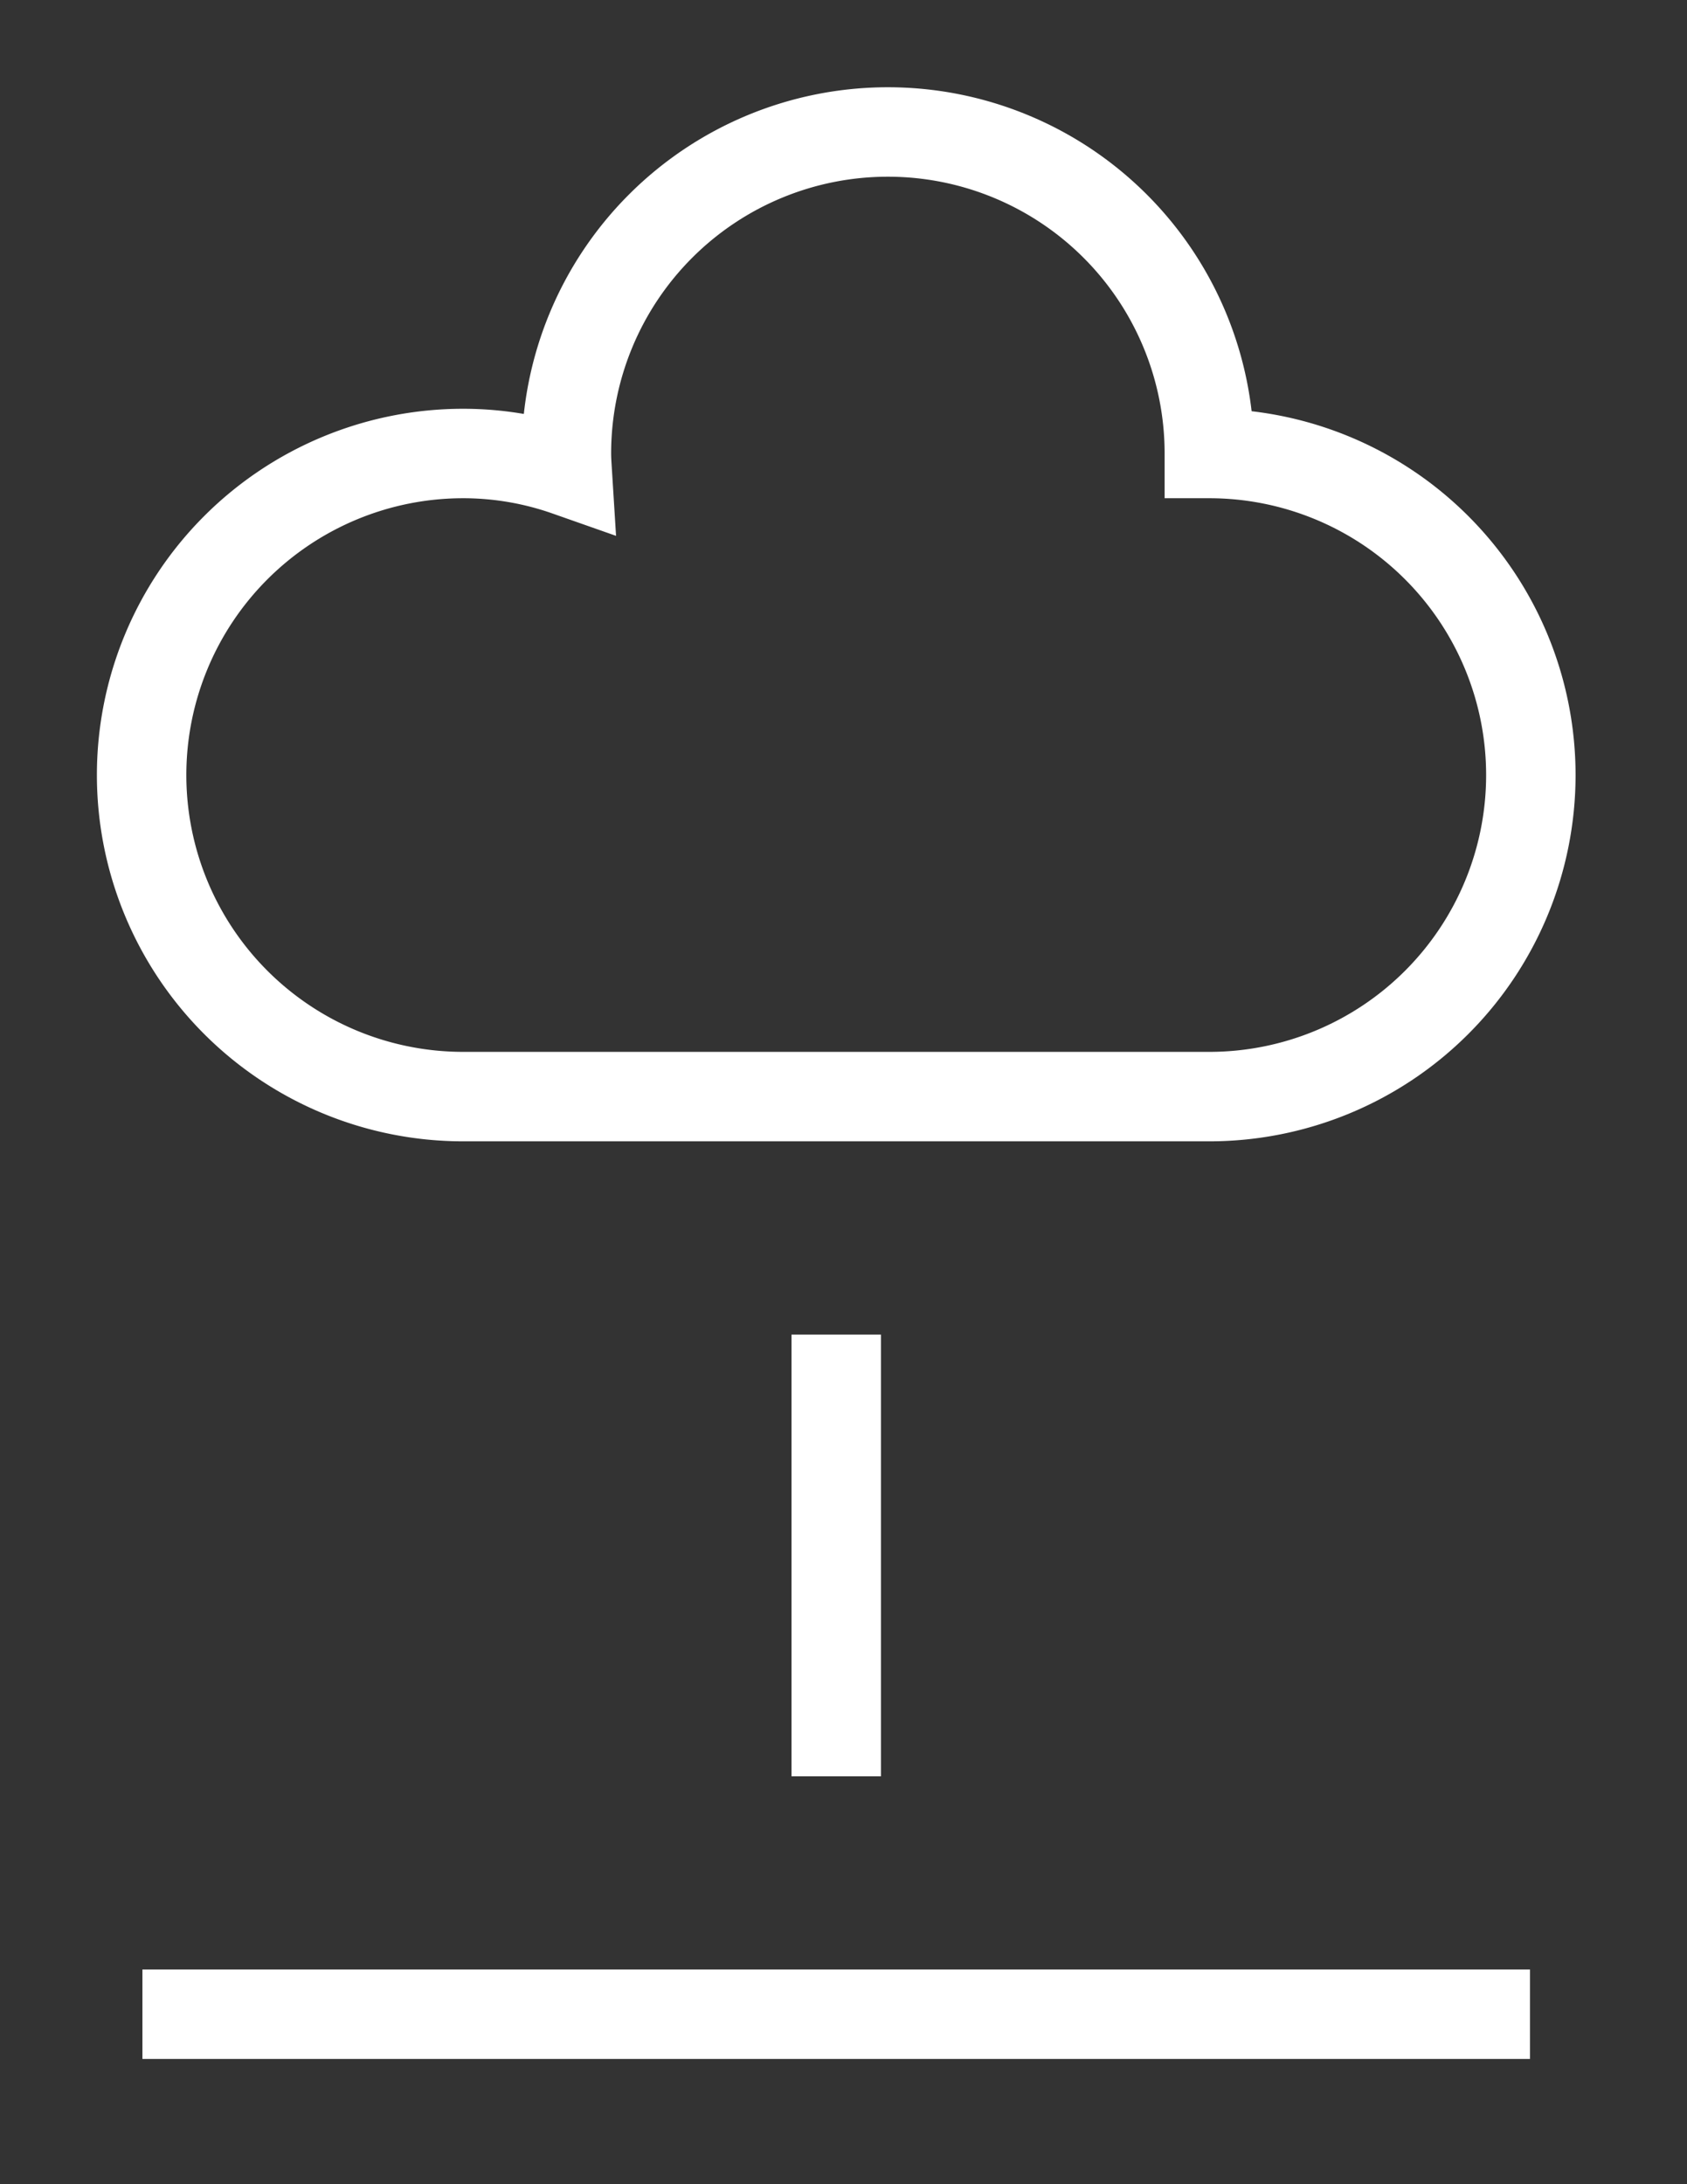 <svg xmlns="http://www.w3.org/2000/svg" width="27.16" height="35.16"><rect width="100%" height="100%" fill="#333333" stroke="none"/><path stroke="#FFF" stroke-width="1.44" fill="none" d="M7.456 17.652H19.47a5.177 5.177 0 005.176-5.176A5.177 5.177 0 0019.47 7.3a5.175 5.175 0 10-10.351 0c0 .095.007.19.013.286A5.05 5.05 0 007.456 7.3a5.177 5.177 0 00-5.176 5.176 5.177 5.177 0 005.176 5.176h0zM2.293 32.423h22.339H2.293zm11.17-10.94v7.11-7.11z"/></svg>